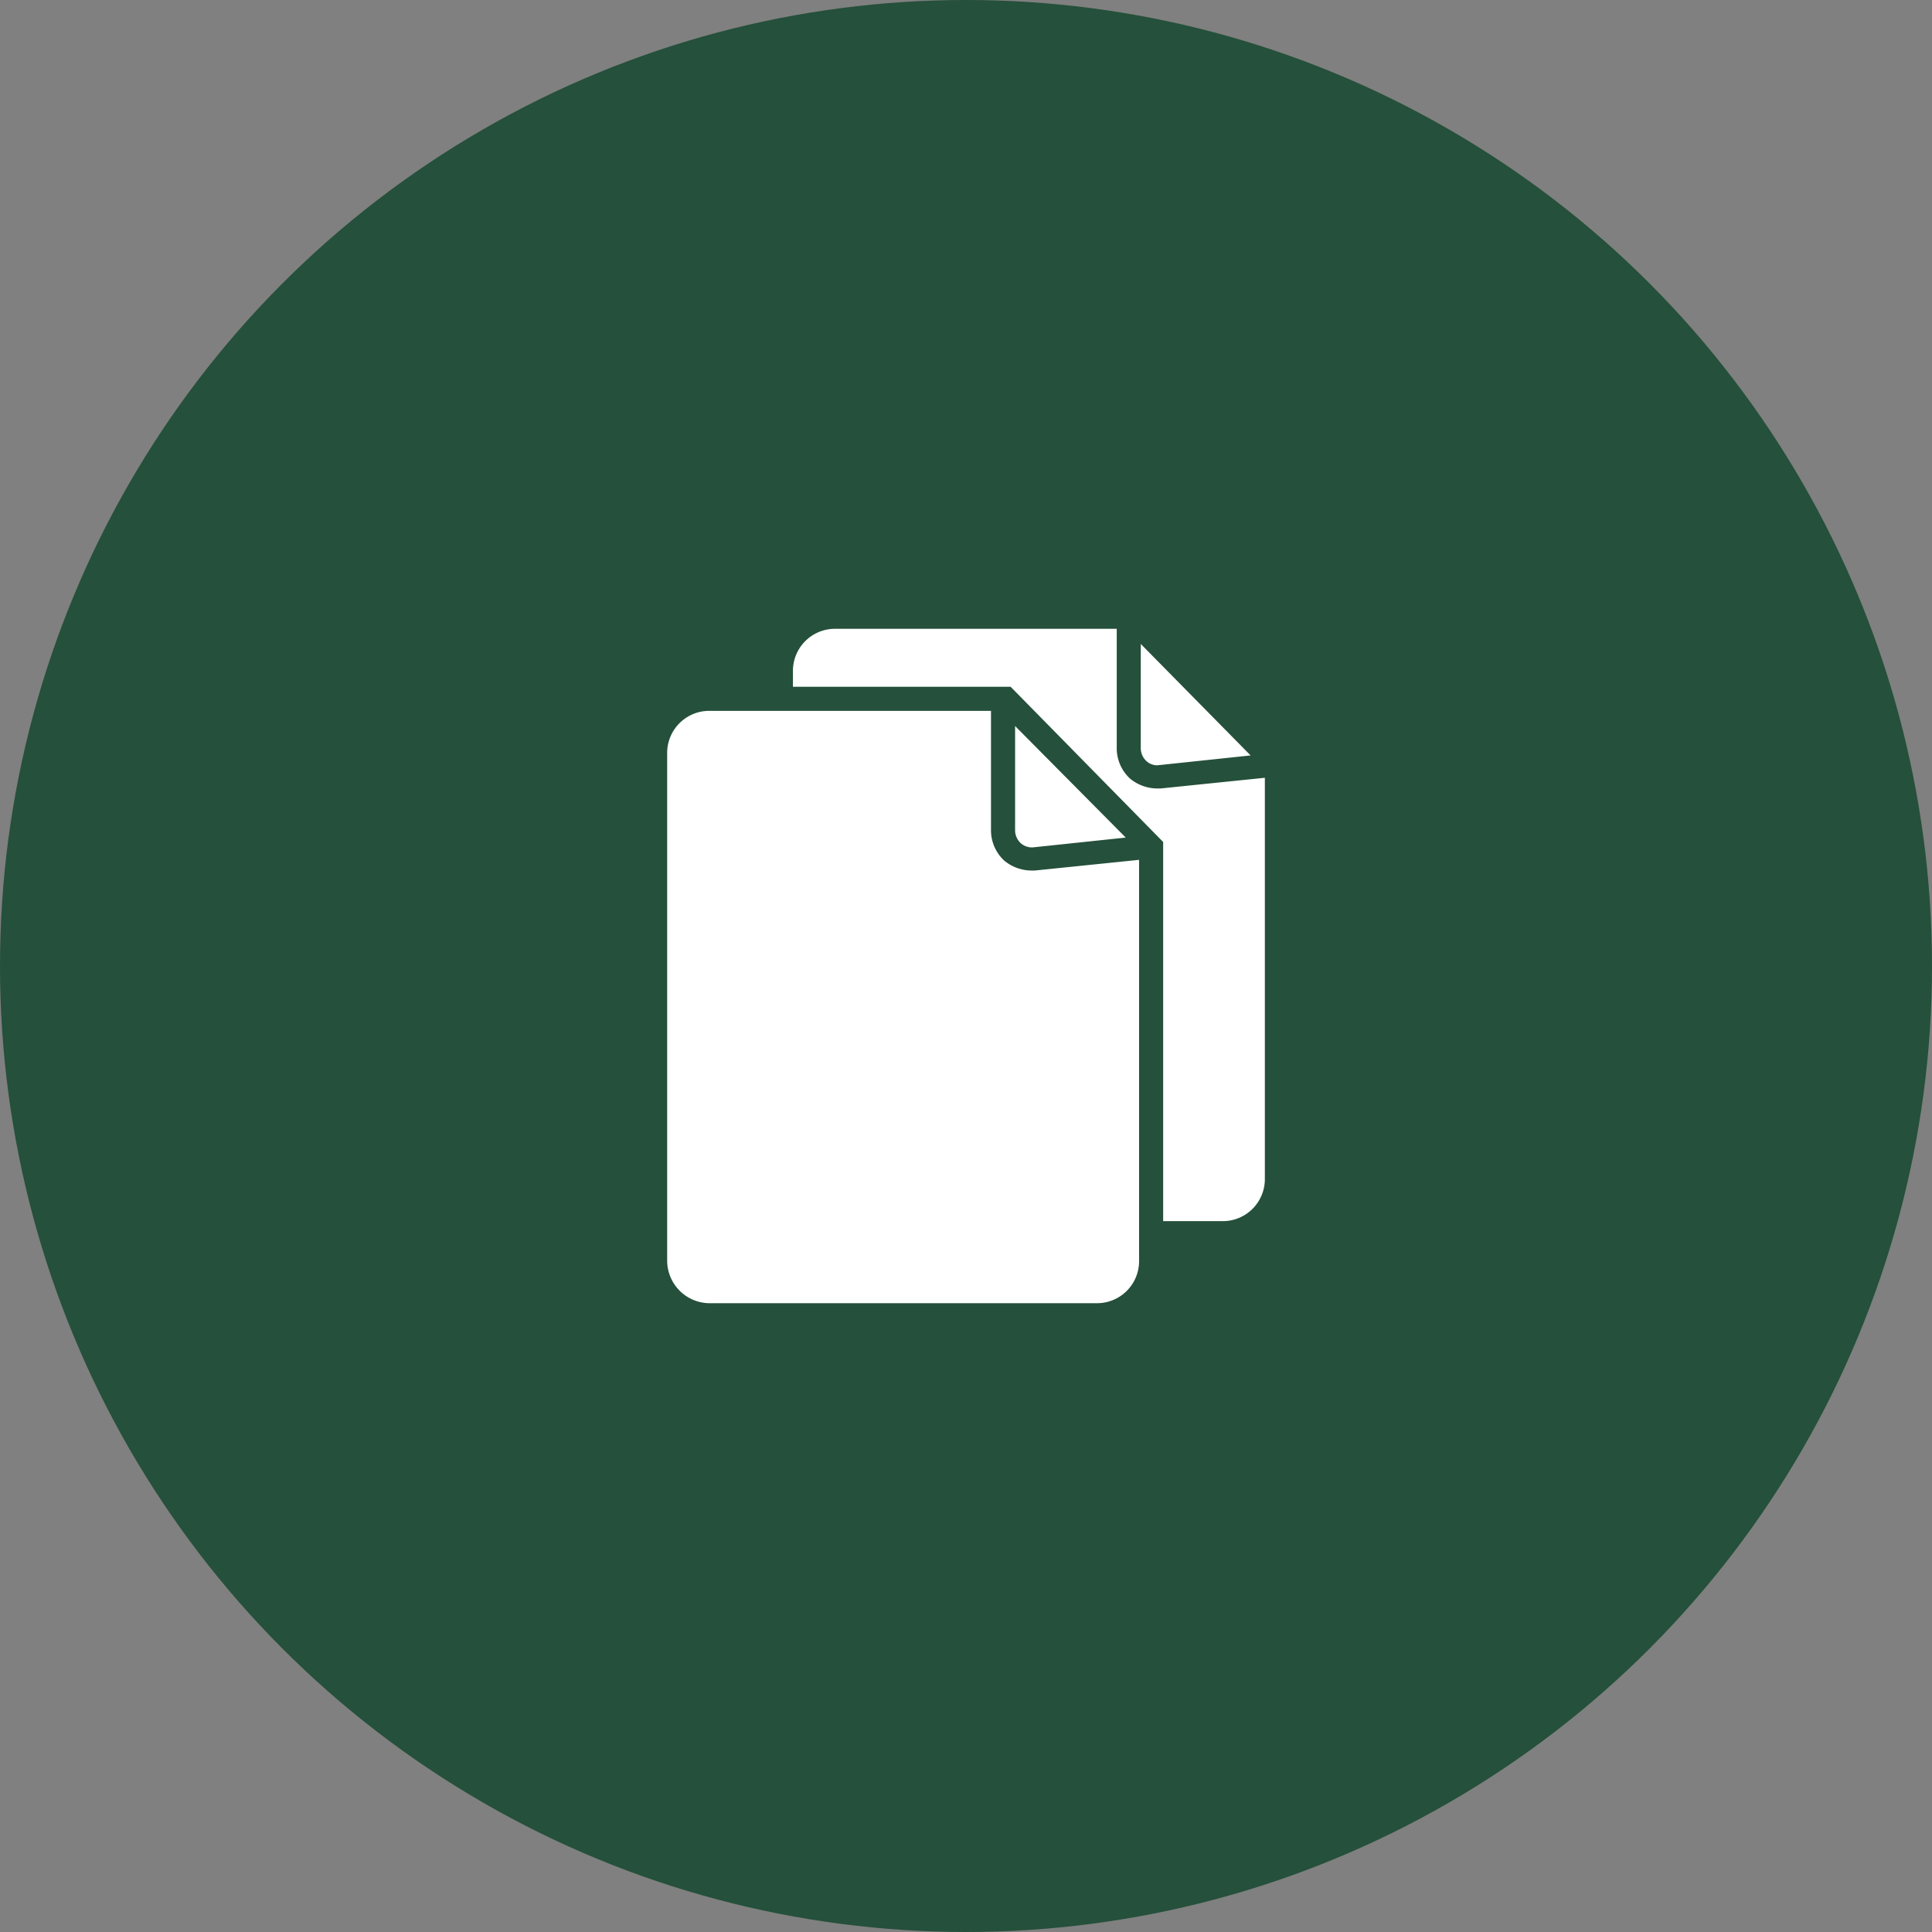 <svg xmlns="http://www.w3.org/2000/svg" xmlns:xlink="http://www.w3.org/1999/xlink" width="80" height="80" viewBox="0 0 80 80">
  <rect x="0" y="0" width="80" height="80" fill="#808080" stroke="none"/>
  <defs>
    <clipPath id="clip-path">
      <rect id="長方形_10194" data-name="長方形 10194" width="24.75" height="27.926" fill="#fff"/>
    </clipPath>
  </defs>
  <g id="グループ_33132" data-name="グループ 33132" transform="translate(-351.367 -2715.367)">
    <circle id="楕円形_320" data-name="楕円形 320" cx="40" cy="40" r="40" transform="translate(351.367 2715.367)" fill="#25503b"/>
    <g id="グループ_33264" data-name="グループ 33264" transform="translate(378.993 2741.404)">
      <g id="グループ_33263" data-name="グループ 33263" clip-path="url(#clip-path)">
        <path id="パス_63123" data-name="パス 63123" d="M15.219,63.852h-.148a1.782,1.782,0,0,1-1.108-.406,1.71,1.71,0,0,1-.554-1.219V57.24H1.736A1.742,1.742,0,0,0,0,59.013V79.995a1.766,1.766,0,0,0,1.736,1.773H17.805a1.742,1.742,0,0,0,1.736-1.773V63.409Z" transform="translate(0 -53.842)" fill="#fff"/>
        <path id="パス_63124" data-name="パス 63124" d="M331.106,15.6l3.842-.406L330.4,10.578V14.9a.73.73,0,0,0,.222.517.662.662,0,0,0,.48.185Z" transform="translate(-310.789 -9.95)" fill="#fff"/>
        <path id="パス_63125" data-name="パス 63125" d="M243.408,72.848l3.842-.406-4.581-4.618v4.322a.73.73,0,0,0,.222.517A.692.692,0,0,0,243.408,72.848Z" transform="translate(-228.262 -63.797)" fill="#fff"/>
        <path id="パス_63126" data-name="パス 63126" d="M102.949,6.612H102.8a1.782,1.782,0,0,1-1.108-.406,1.71,1.71,0,0,1-.554-1.219V0H89.466A1.742,1.742,0,0,0,87.73,1.773V2.4h9.013l6.317,6.428v15.7h2.475a1.742,1.742,0,0,0,1.736-1.773V6.169Z" transform="translate(-82.522)" fill="#fff"/>
      </g>
    </g>
  </g>
</svg>
